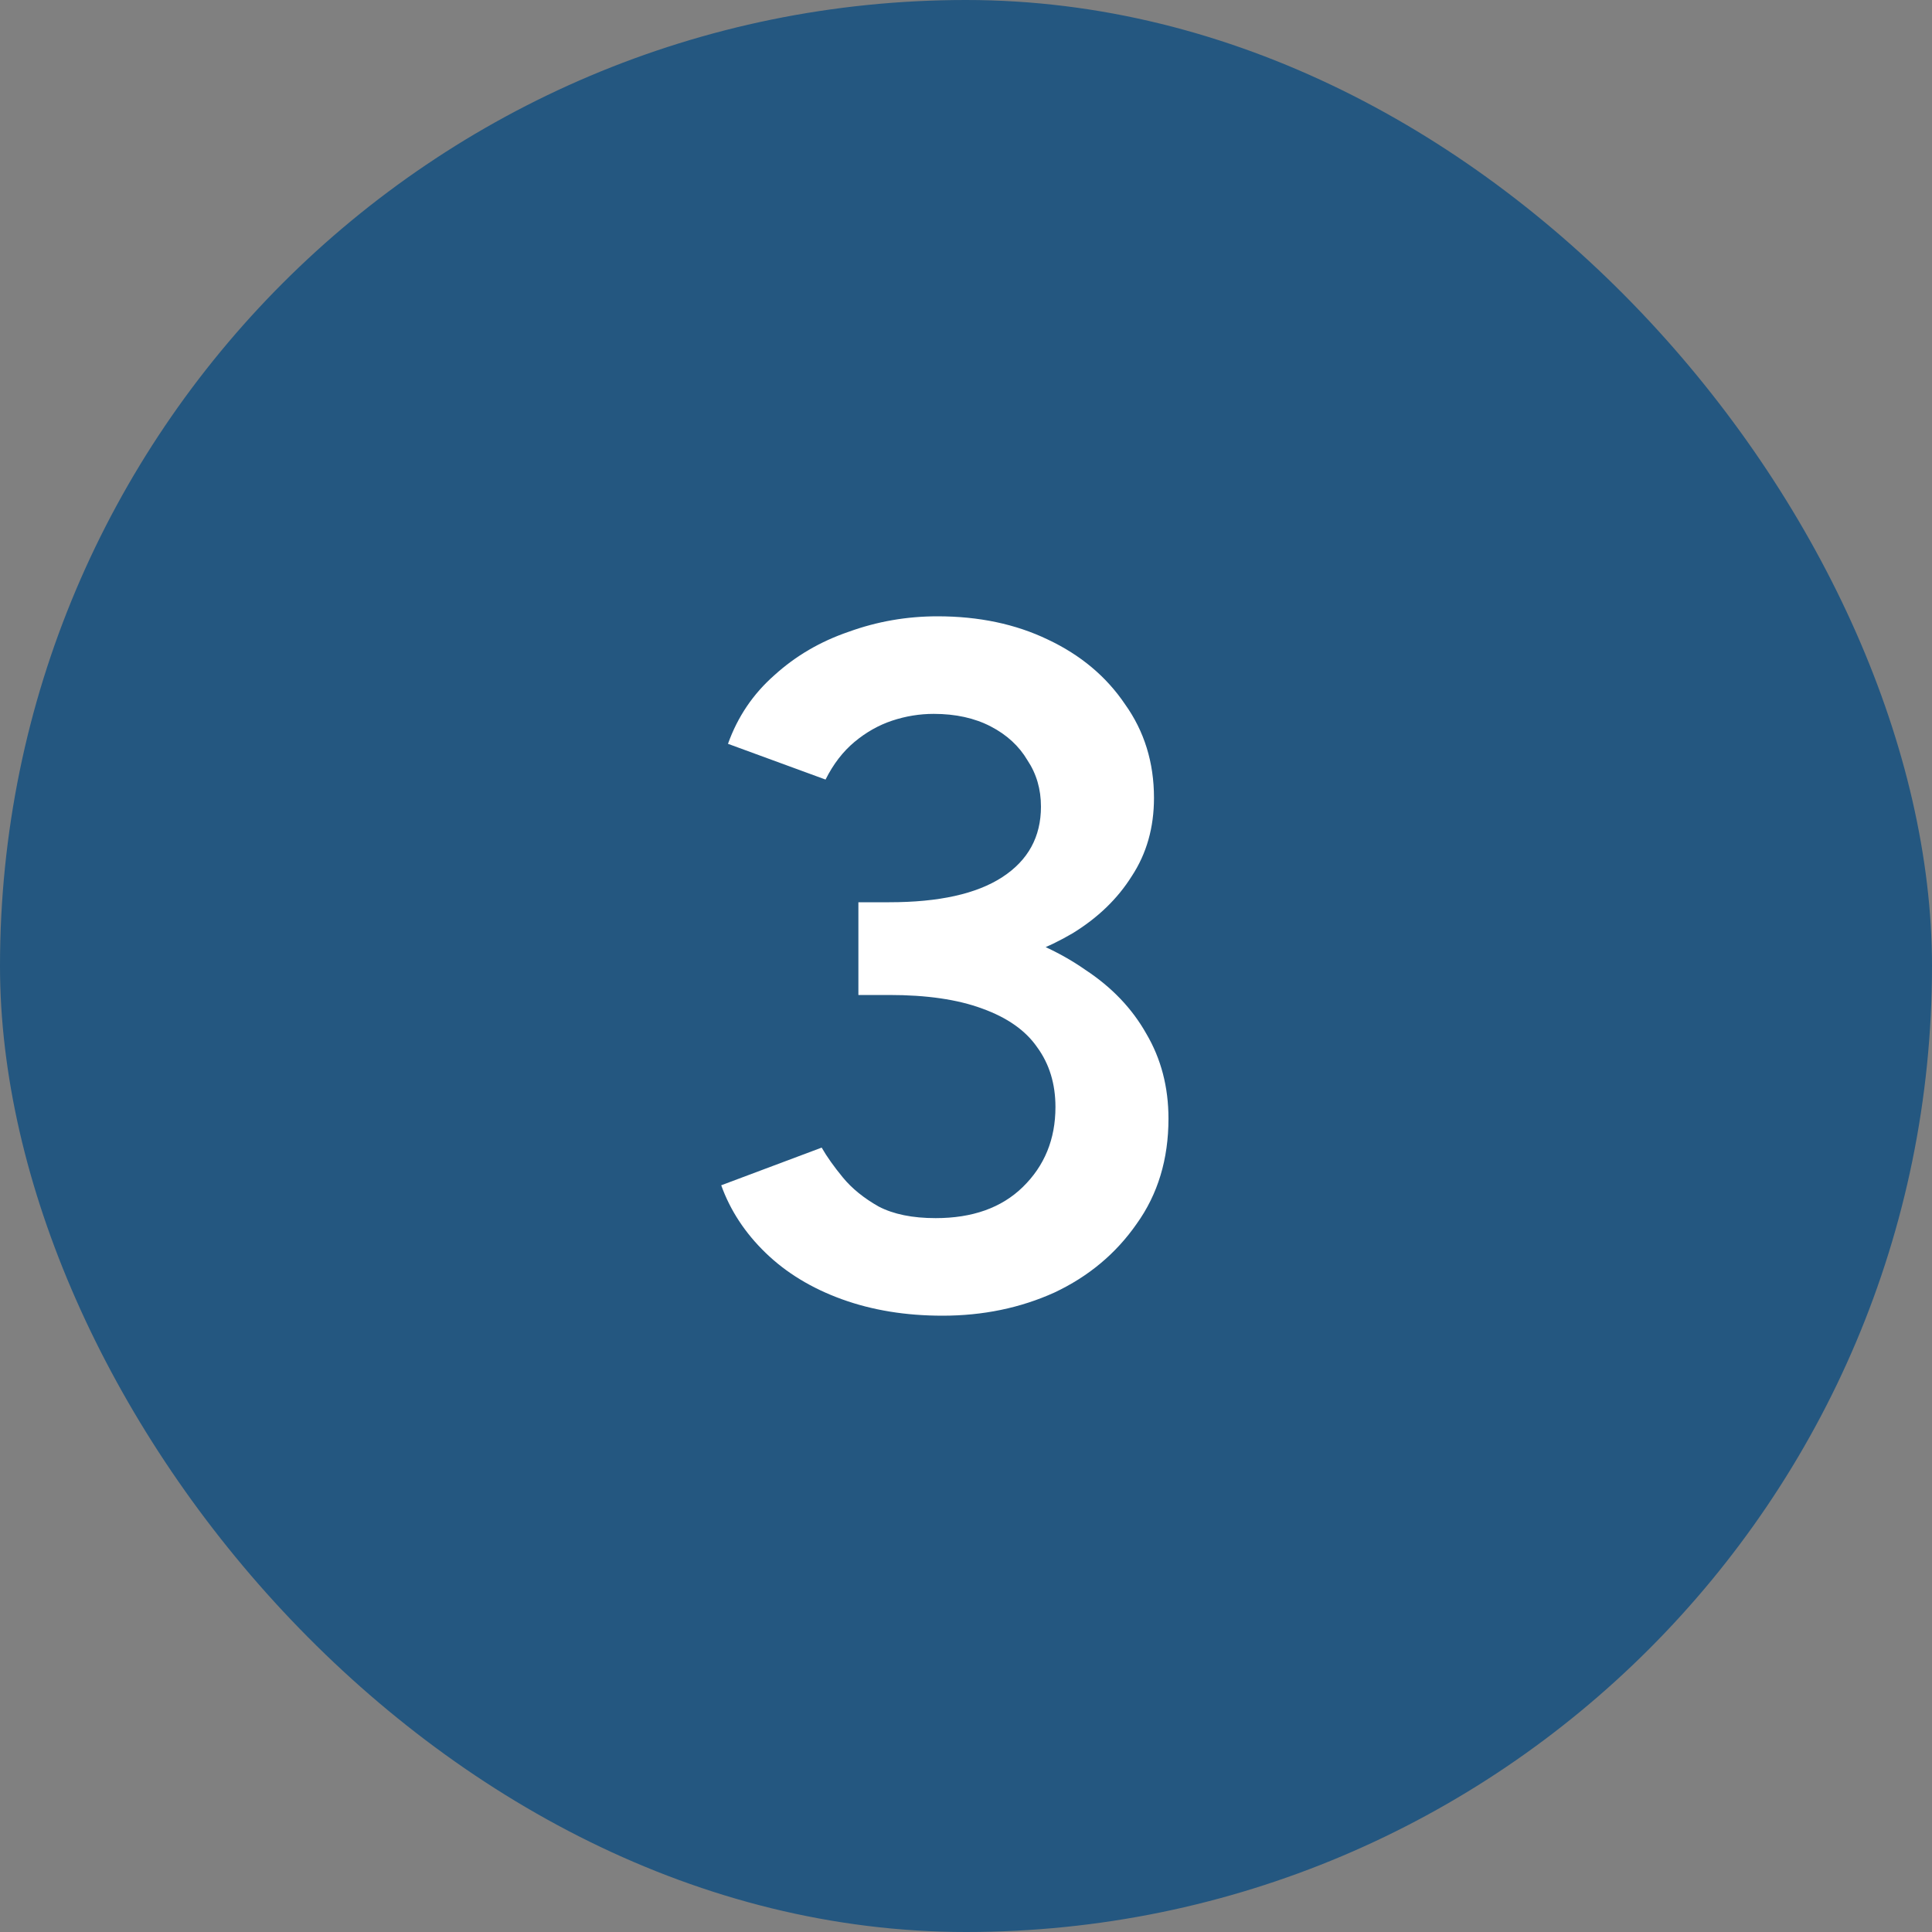 <svg xmlns="http://www.w3.org/2000/svg" width="40" height="40" viewBox="0 0 40 40" fill="none"><rect x="0" y="0" width="40" height="40" fill="#808080" stroke="none"/><rect width="40" height="40" rx="20" fill="#245780"></rect><path d="M19.512 27.24C18.752 27.24 18.059 27.127 17.432 26.9C16.805 26.673 16.279 26.353 15.852 25.94C15.425 25.527 15.119 25.06 14.932 24.54L17.012 23.76C17.119 23.947 17.265 24.153 17.452 24.38C17.639 24.607 17.886 24.807 18.192 24.98C18.499 25.14 18.892 25.22 19.372 25.22C20.132 25.22 20.732 25.007 21.172 24.58C21.625 24.14 21.852 23.587 21.852 22.92C21.852 22.44 21.726 22.027 21.472 21.68C21.232 21.333 20.852 21.067 20.332 20.88C19.826 20.693 19.186 20.6 18.412 20.6H17.772V18.96H18.352C19.166 18.96 19.919 19.053 20.612 19.24C21.319 19.427 21.939 19.707 22.472 20.08C23.019 20.44 23.439 20.88 23.732 21.4C24.039 21.92 24.192 22.507 24.192 23.16C24.192 24 23.972 24.727 23.532 25.34C23.105 25.953 22.539 26.427 21.832 26.76C21.125 27.08 20.352 27.24 19.512 27.24ZM17.772 20.24V18.68H18.412C19.439 18.68 20.219 18.507 20.752 18.16C21.285 17.813 21.552 17.327 21.552 16.7C21.552 16.34 21.459 16.02 21.272 15.74C21.099 15.447 20.846 15.213 20.512 15.04C20.179 14.867 19.785 14.78 19.332 14.78C19.039 14.78 18.752 14.827 18.472 14.92C18.192 15.013 17.932 15.16 17.692 15.36C17.452 15.56 17.252 15.82 17.092 16.14L15.072 15.4C15.272 14.84 15.592 14.367 16.032 13.98C16.472 13.58 16.985 13.28 17.572 13.08C18.159 12.867 18.772 12.76 19.412 12.76C20.265 12.76 21.026 12.92 21.692 13.24C22.372 13.56 22.905 14.007 23.292 14.58C23.692 15.14 23.892 15.787 23.892 16.52C23.892 17.133 23.739 17.673 23.432 18.14C23.139 18.607 22.732 19 22.212 19.32C21.692 19.627 21.099 19.86 20.432 20.02C19.779 20.167 19.079 20.24 18.332 20.24H17.772Z" fill="white"></path></svg>